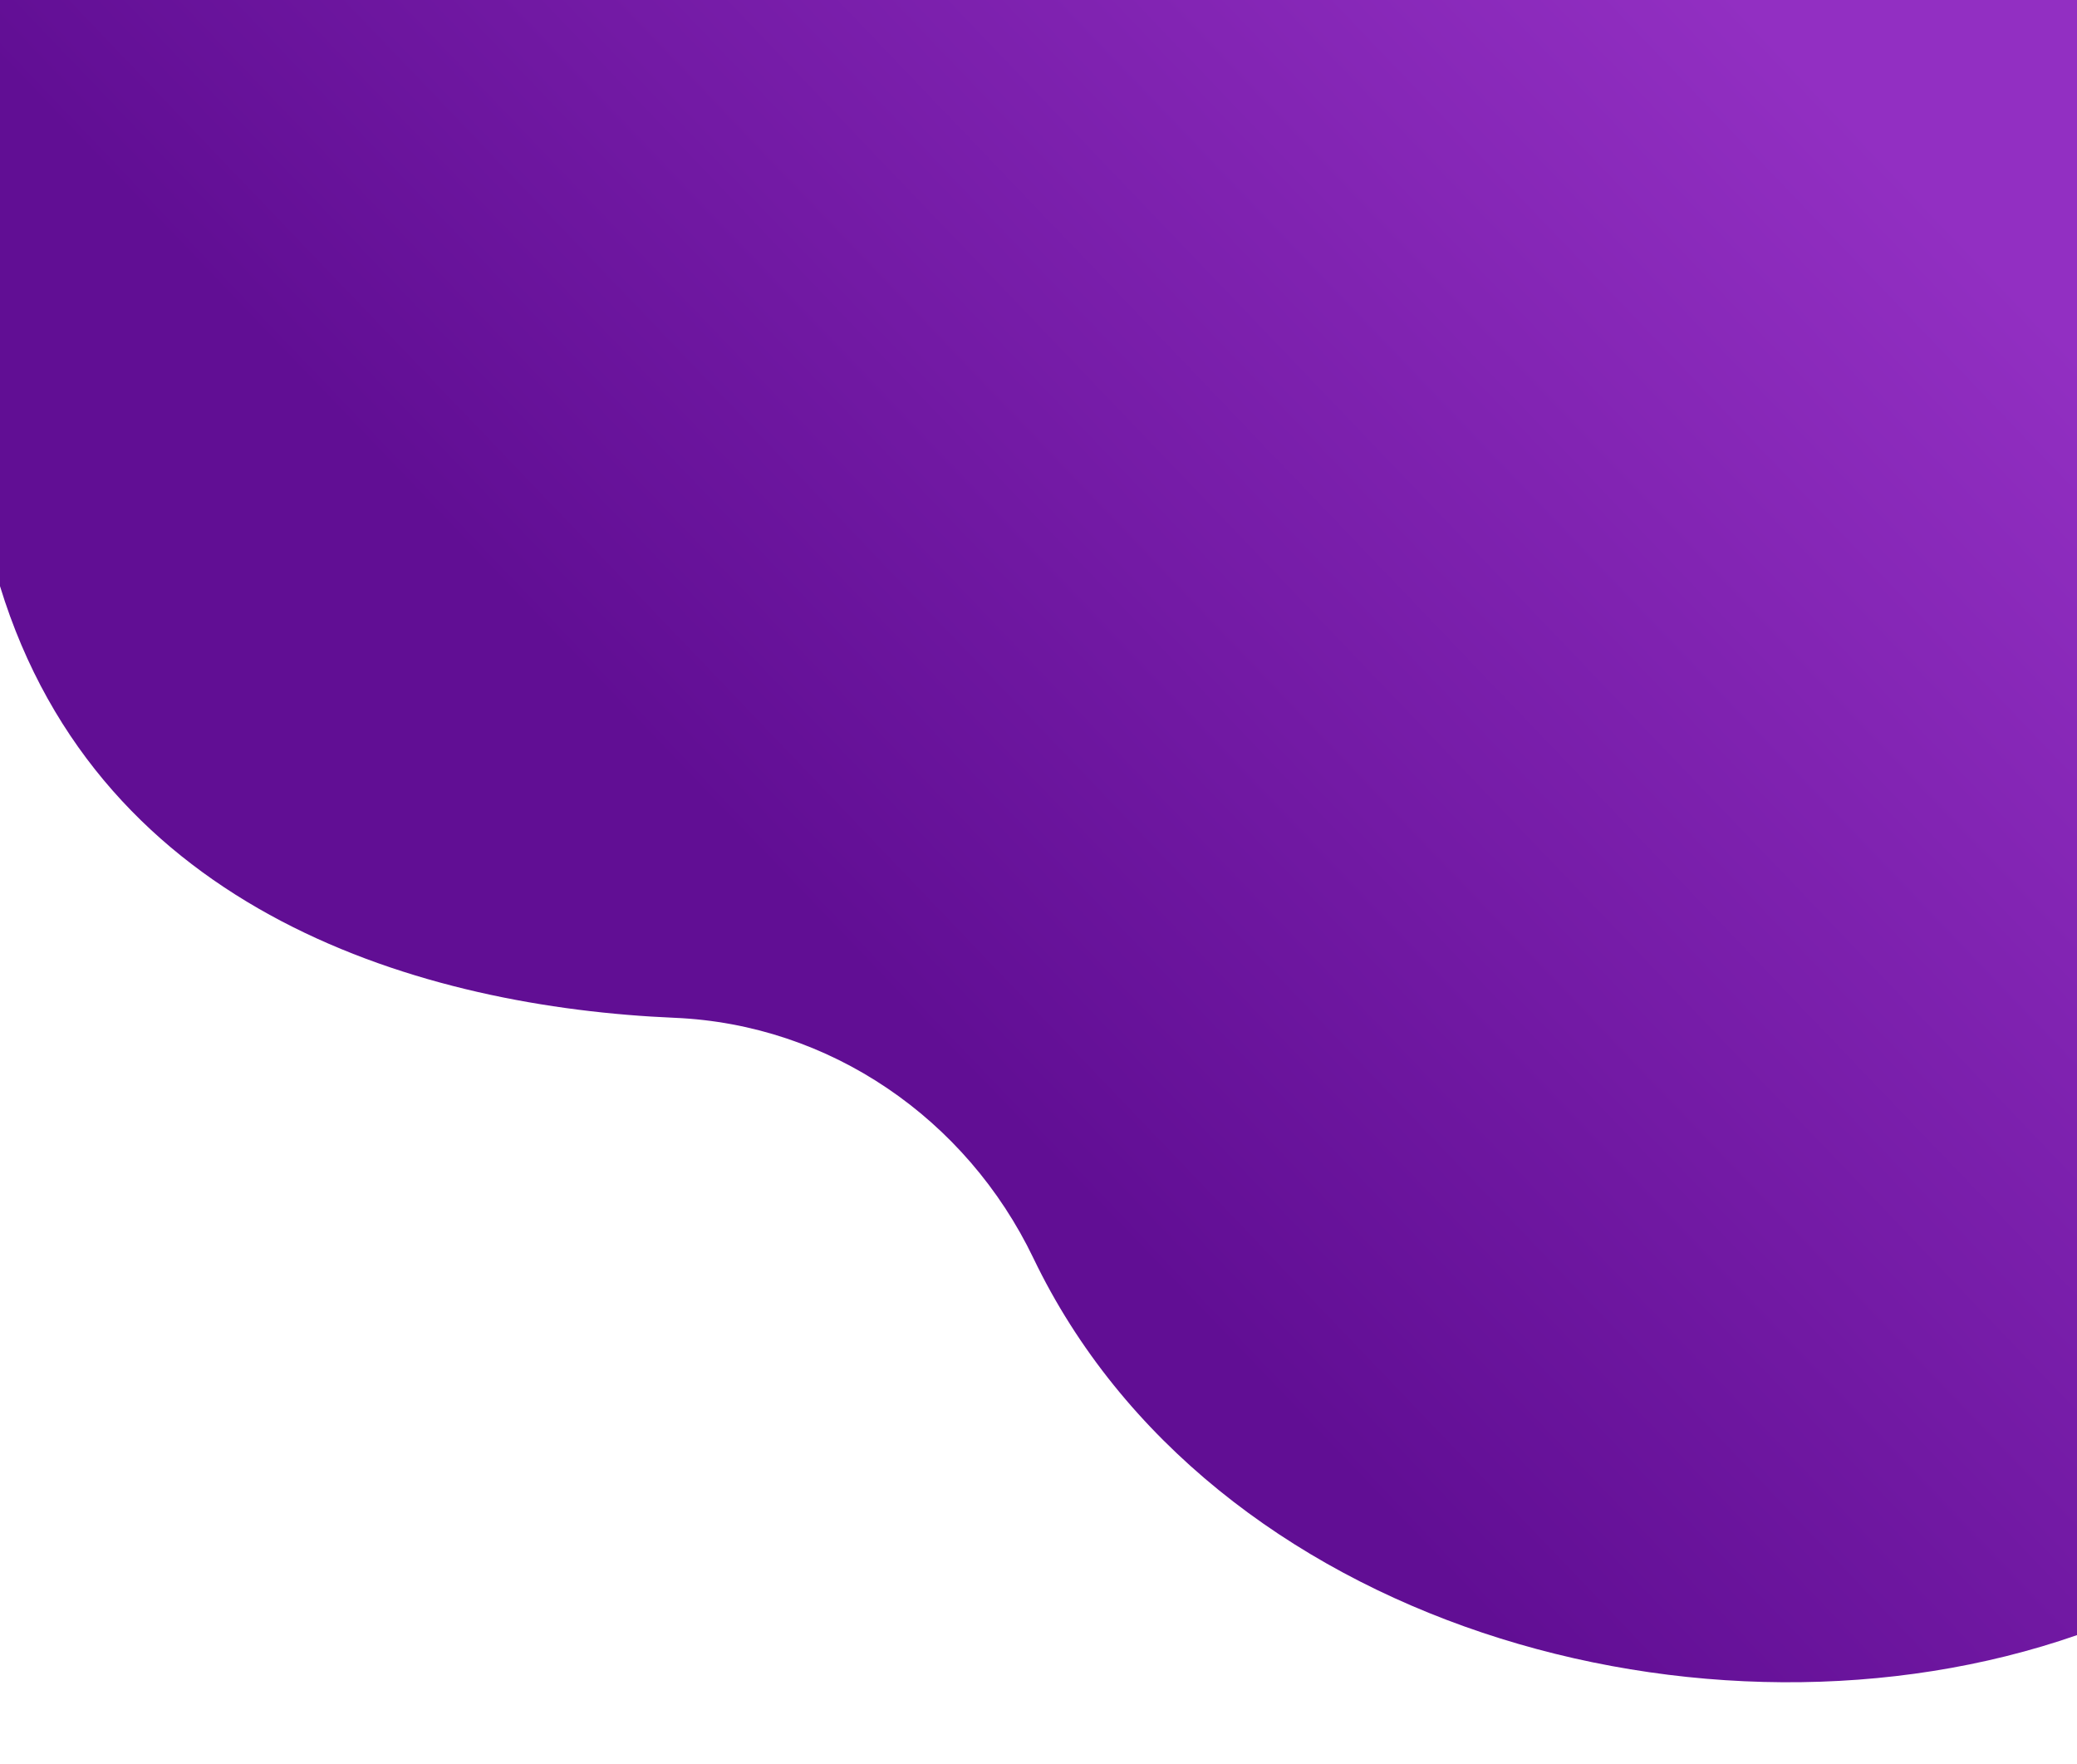 <?xml version="1.0" encoding="UTF-8" standalone="no"?><svg xmlns="http://www.w3.org/2000/svg" xmlns:xlink="http://www.w3.org/1999/xlink" fill="#000000" height="424.6" preserveAspectRatio="xMidYMid meet" version="1" viewBox="0.0 0.0 500.0 424.6" width="500" zoomAndPan="magnify"><linearGradient gradientTransform="rotate(180 234.137 265.863)" gradientUnits="userSpaceOnUse" id="a" x1="31.357" x2="421.993" xlink:actuate="onLoad" xlink:show="other" xlink:type="simple" y1="513.808" y2="139.994"><stop offset="0" stop-color="#922fc2"/><stop offset="0.583" stop-color="#610e94"/></linearGradient><path d="M500,0H0v141.09c24.19,79,102.22,101.34,162.42,103.9c37.31,1.59,70.2,24.21,86.36,57.87 c42.4,88.3,161.96,121.77,251.22,90.72V0z" fill="url(#a)"/></svg>
